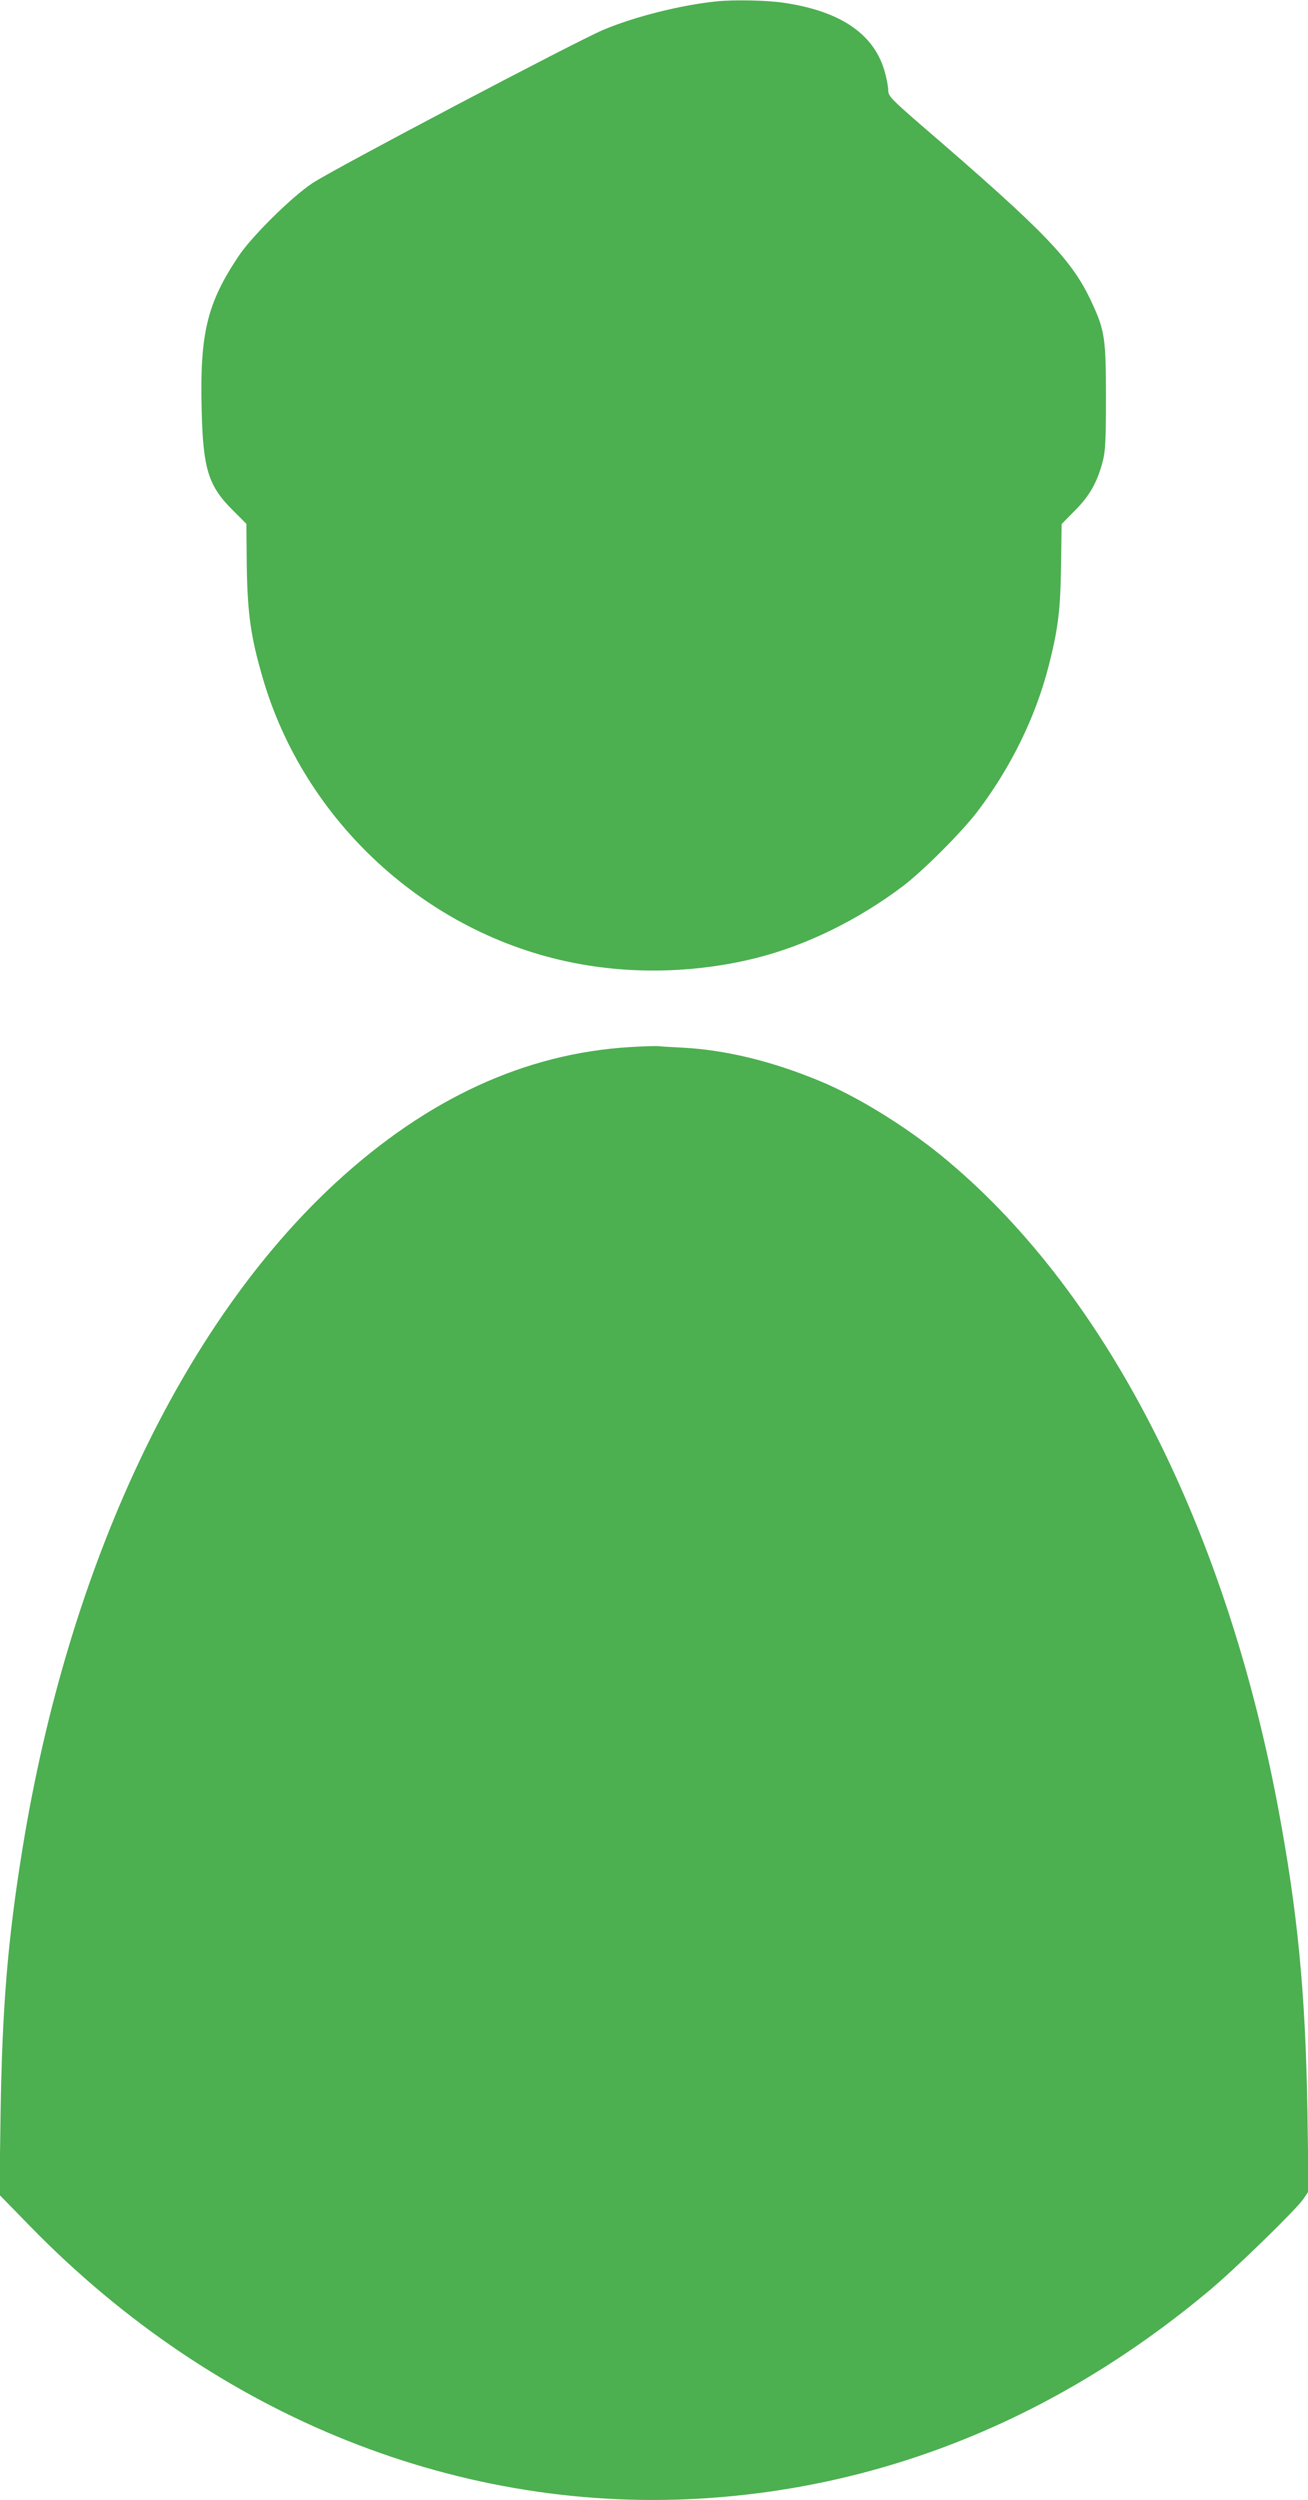 <?xml version="1.0" standalone="no"?>
<!DOCTYPE svg PUBLIC "-//W3C//DTD SVG 20010904//EN"
 "http://www.w3.org/TR/2001/REC-SVG-20010904/DTD/svg10.dtd">
<svg version="1.0" xmlns="http://www.w3.org/2000/svg"
 width="670pt" height="1280pt" viewBox="0 0 670 1280"
 preserveAspectRatio="xMidYMid meet">
<g transform="translate(0,1280) scale(0.1,-0.1)"
fill="#4caf50" stroke="none">
<path d="M3670 12793 c-183 -19 -419 -78 -580 -146 -140 -59 -1382 -713 -1490
-785 -107 -71 -310 -272 -377 -372 -163 -243 -200 -398 -190 -789 7 -302 34
-389 160 -514 l69 -69 2 -216 c4 -244 20 -360 80 -567 212 -738 839 -1315
1591 -1464 305 -61 633 -52 938 24 258 65 521 194 752 368 104 79 304 279 384
385 170 225 295 480 362 740 49 191 61 288 64 518 l3 211 68 69 c74 74 113
142 141 246 15 52 18 109 18 333 0 300 -6 342 -70 481 -102 222 -231 358 -883
919 -143 124 -162 144 -162 170 0 17 -7 58 -16 90 -51 196 -222 316 -514 360
-86 14 -260 17 -350 8z"/>
<path d="M3225 7439 c-537 -33 -1038 -264 -1506 -695 -787 -726 -1367 -1956
-1603 -3404 -76 -465 -105 -819 -113 -1361 l-6 -416 159 -163 c957 -980 2212
-1480 3484 -1389 927 66 1792 425 2550 1058 135 112 447 416 486 472 l27 40
-6 412 c-10 609 -50 1020 -152 1562 -276 1458 -895 2653 -1724 3329 -188 153
-430 302 -621 381 -246 102 -482 159 -700 171 -58 3 -116 6 -130 8 -14 1 -79
-1 -145 -5z"/>
</g>
</svg>
